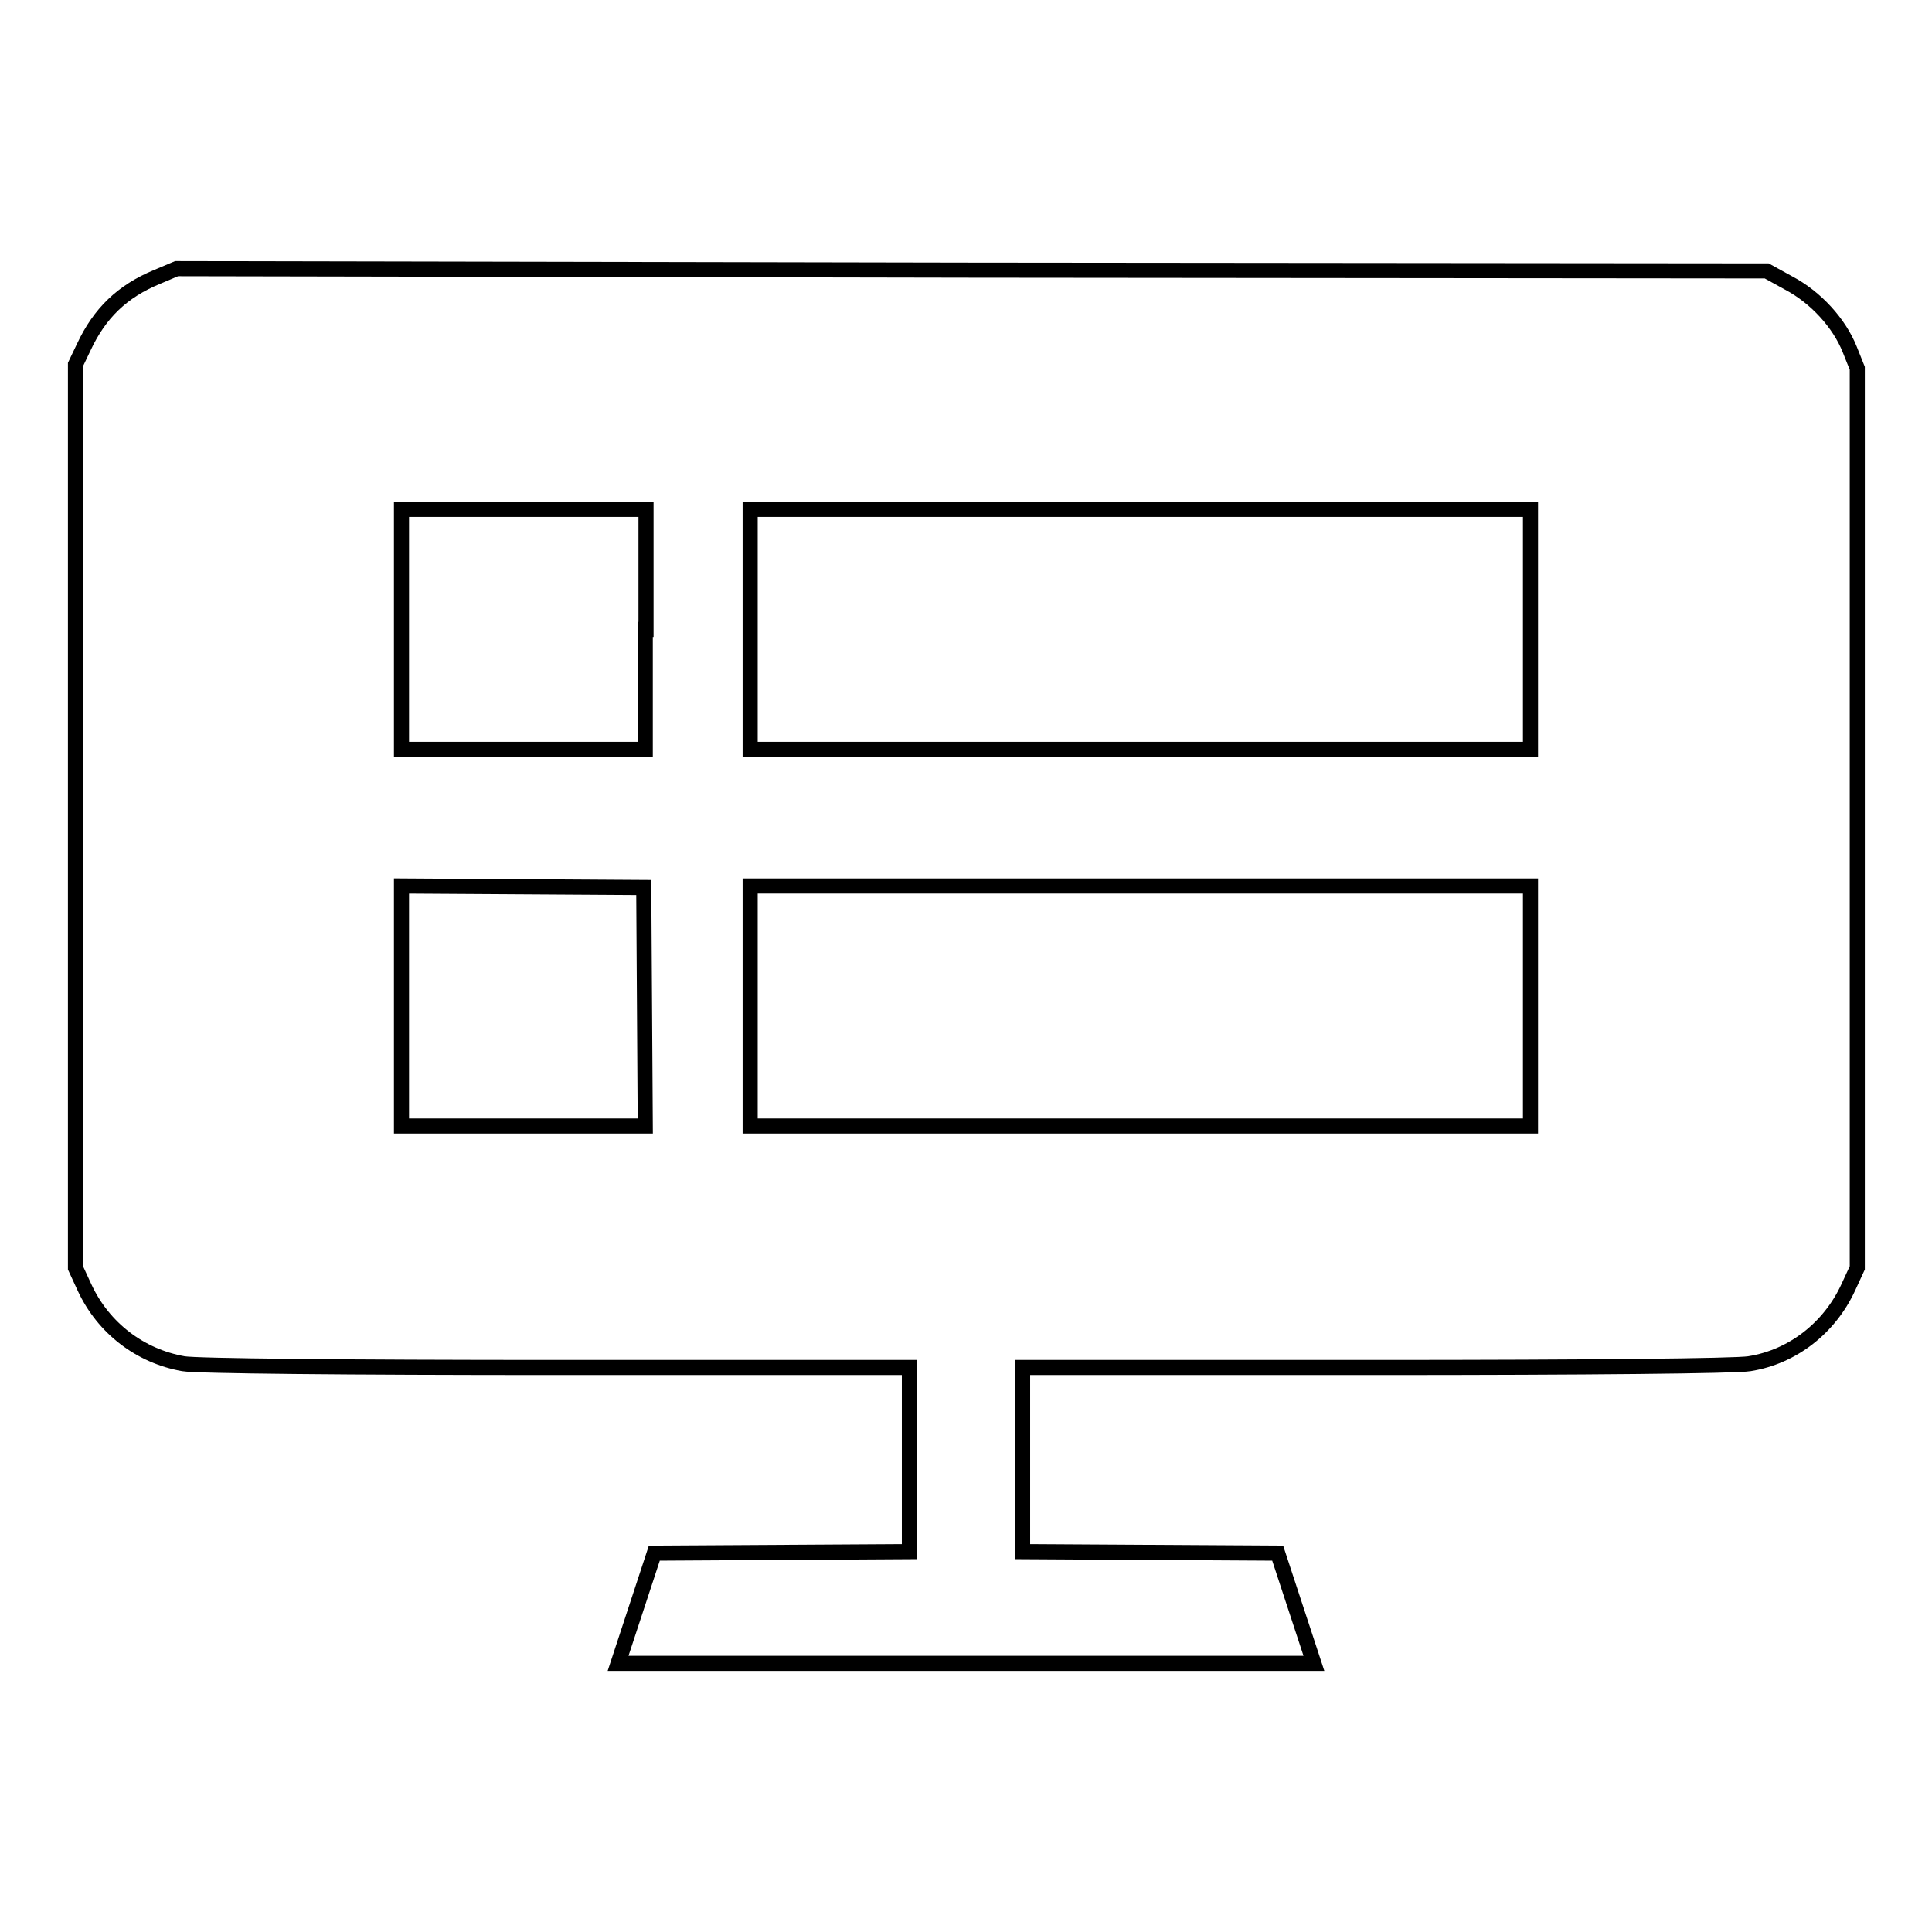 <?xml version="1.0" encoding="utf-8"?>
<!-- Svg Vector Icons : http://www.onlinewebfonts.com/icon -->
<!DOCTYPE svg PUBLIC "-//W3C//DTD SVG 1.1//EN" "http://www.w3.org/Graphics/SVG/1.1/DTD/svg11.dtd">
<svg version="1.1" xmlns="http://www.w3.org/2000/svg" xmlns:xlink="http://www.w3.org/1999/xlink" x="0px" y="0px" viewBox="0 0 256 256" enable-background="new 0 0 256 256" xml:space="preserve">
<g><g><g><path stroke-width="2" fill-opacity="0" stroke="#000000"  d="M20.8,36.7c-4.6,1.9-7.6,4.8-9.7,9.3L10,48.3v59.8V168l1.2,2.6c2.5,5.4,7.4,9.1,13.1,10.1c1.6,0.3,21.4,0.5,49.5,0.5h46.7v12.2v12.2l-16.9,0.1l-16.9,0.1l-2.4,7.3l-2.4,7.3H128h46.1l-2.4-7.3l-2.4-7.3l-16.9-0.1l-16.9-0.1v-12.2v-12.2h46.8c28.1,0,47.8-0.2,49.5-0.5c5.7-0.9,10.6-4.7,13.1-10.1l1.2-2.6v-59.6V48.8l-1-2.5c-1.4-3.5-4.5-6.9-8.1-8.8l-2.9-1.6l-105.3-0.1L23.4,35.6L20.8,36.7z M85.5,83.4v15.9H69.3H53.2V83.4V67.5h16.2h16.2V83.4z M202.8,83.4v15.9h-51.7H99.4V83.4V67.5h51.7h51.7V83.4z M85.4,133.4l0.1,15.8H69.3H53.2v-15.9v-15.9l16.1,0.1l16,0.1L85.4,133.4z M202.8,133.3v15.9h-51.7H99.4v-15.9v-15.9h51.7h51.7V133.3z"/></g></g></g>
</svg>